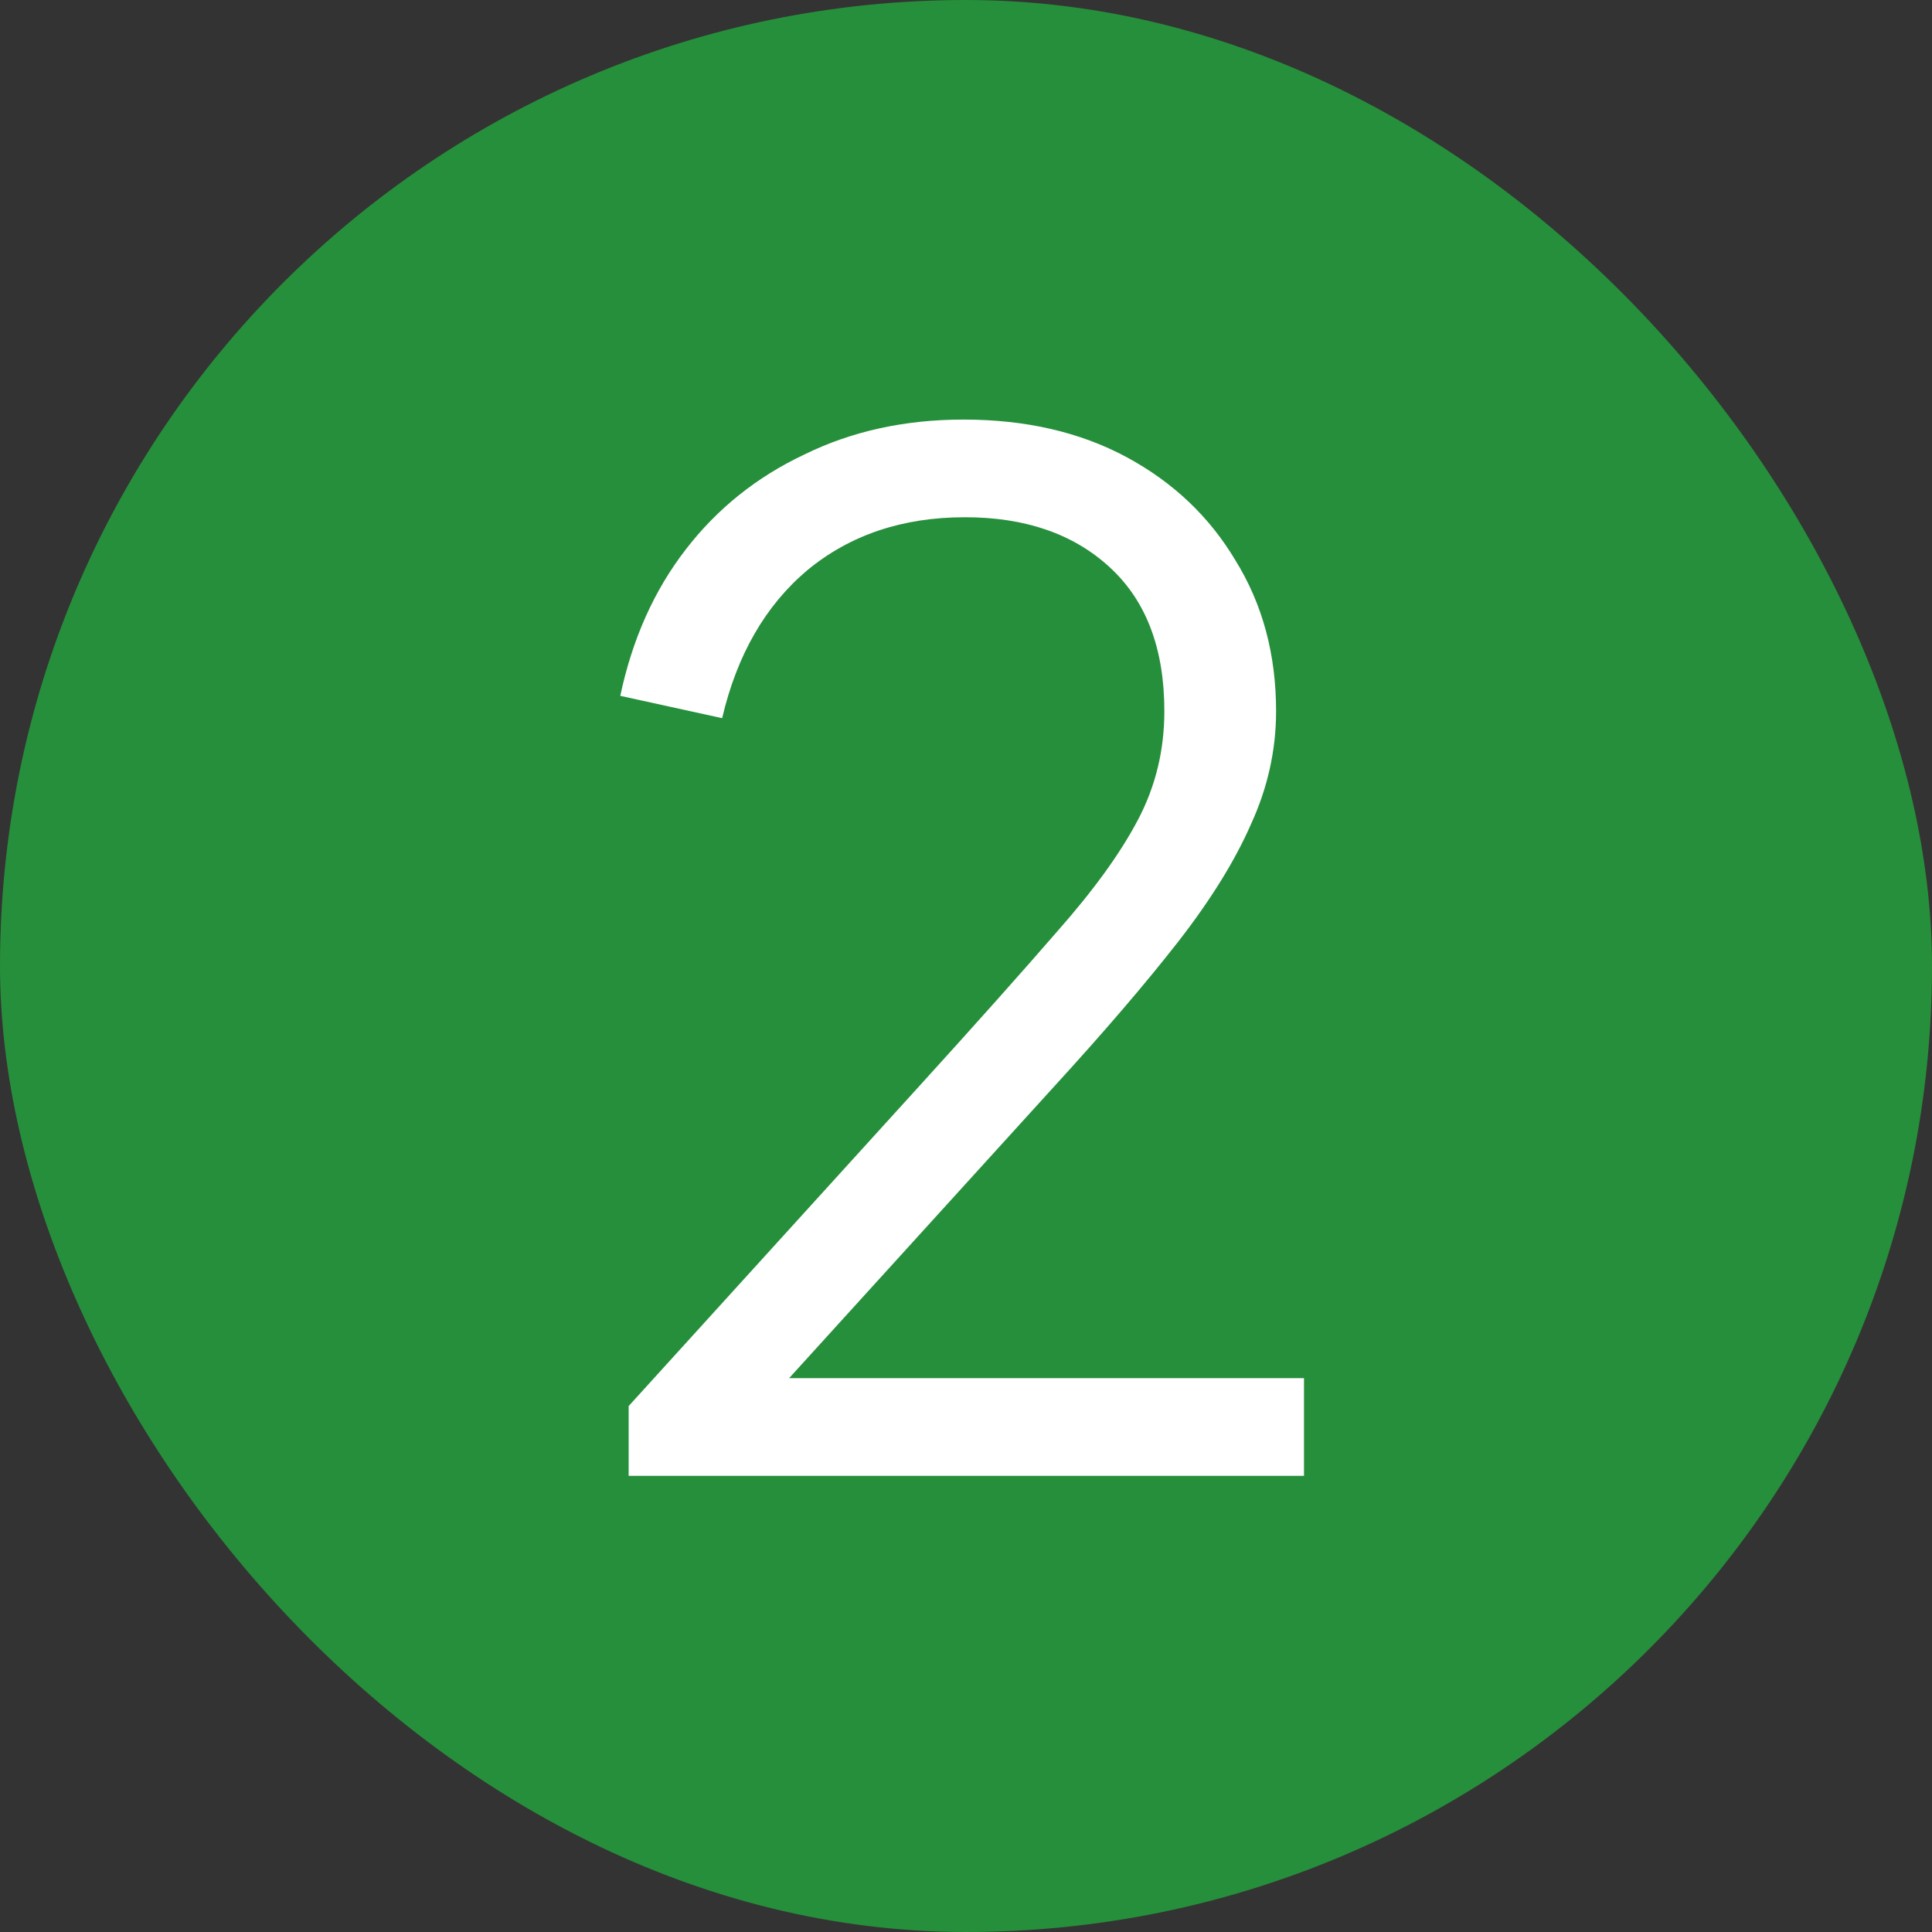 <svg width="18" height="18" viewBox="0 0 18 18" fill="none" xmlns="http://www.w3.org/2000/svg">
<rect x="0" y="0" width="18" height="18" fill="#333333" stroke="none"/>
<rect width="18" height="18" rx="9" fill="#268F3B"/>
<path d="M5.857 13.75V13.1L8.561 10.123C9.089 9.542 9.518 9.061 9.848 8.68C10.185 8.299 10.437 7.952 10.601 7.64C10.766 7.328 10.848 6.99 10.848 6.626C10.848 6.045 10.68 5.599 10.341 5.287C10.004 4.975 9.553 4.819 8.99 4.819C8.409 4.819 7.919 4.984 7.521 5.313C7.131 5.642 6.866 6.102 6.728 6.691L5.779 6.483C5.891 5.954 6.095 5.499 6.39 5.118C6.684 4.737 7.053 4.442 7.495 4.234C7.937 4.017 8.431 3.909 8.977 3.909C9.557 3.909 10.064 4.026 10.498 4.26C10.931 4.494 11.269 4.815 11.511 5.222C11.763 5.629 11.889 6.097 11.889 6.626C11.889 6.99 11.81 7.341 11.655 7.679C11.507 8.017 11.282 8.381 10.979 8.771C10.675 9.161 10.285 9.616 9.809 10.136L7.352 12.84H12.149V13.75H5.857Z" fill="white"/>
</svg>
